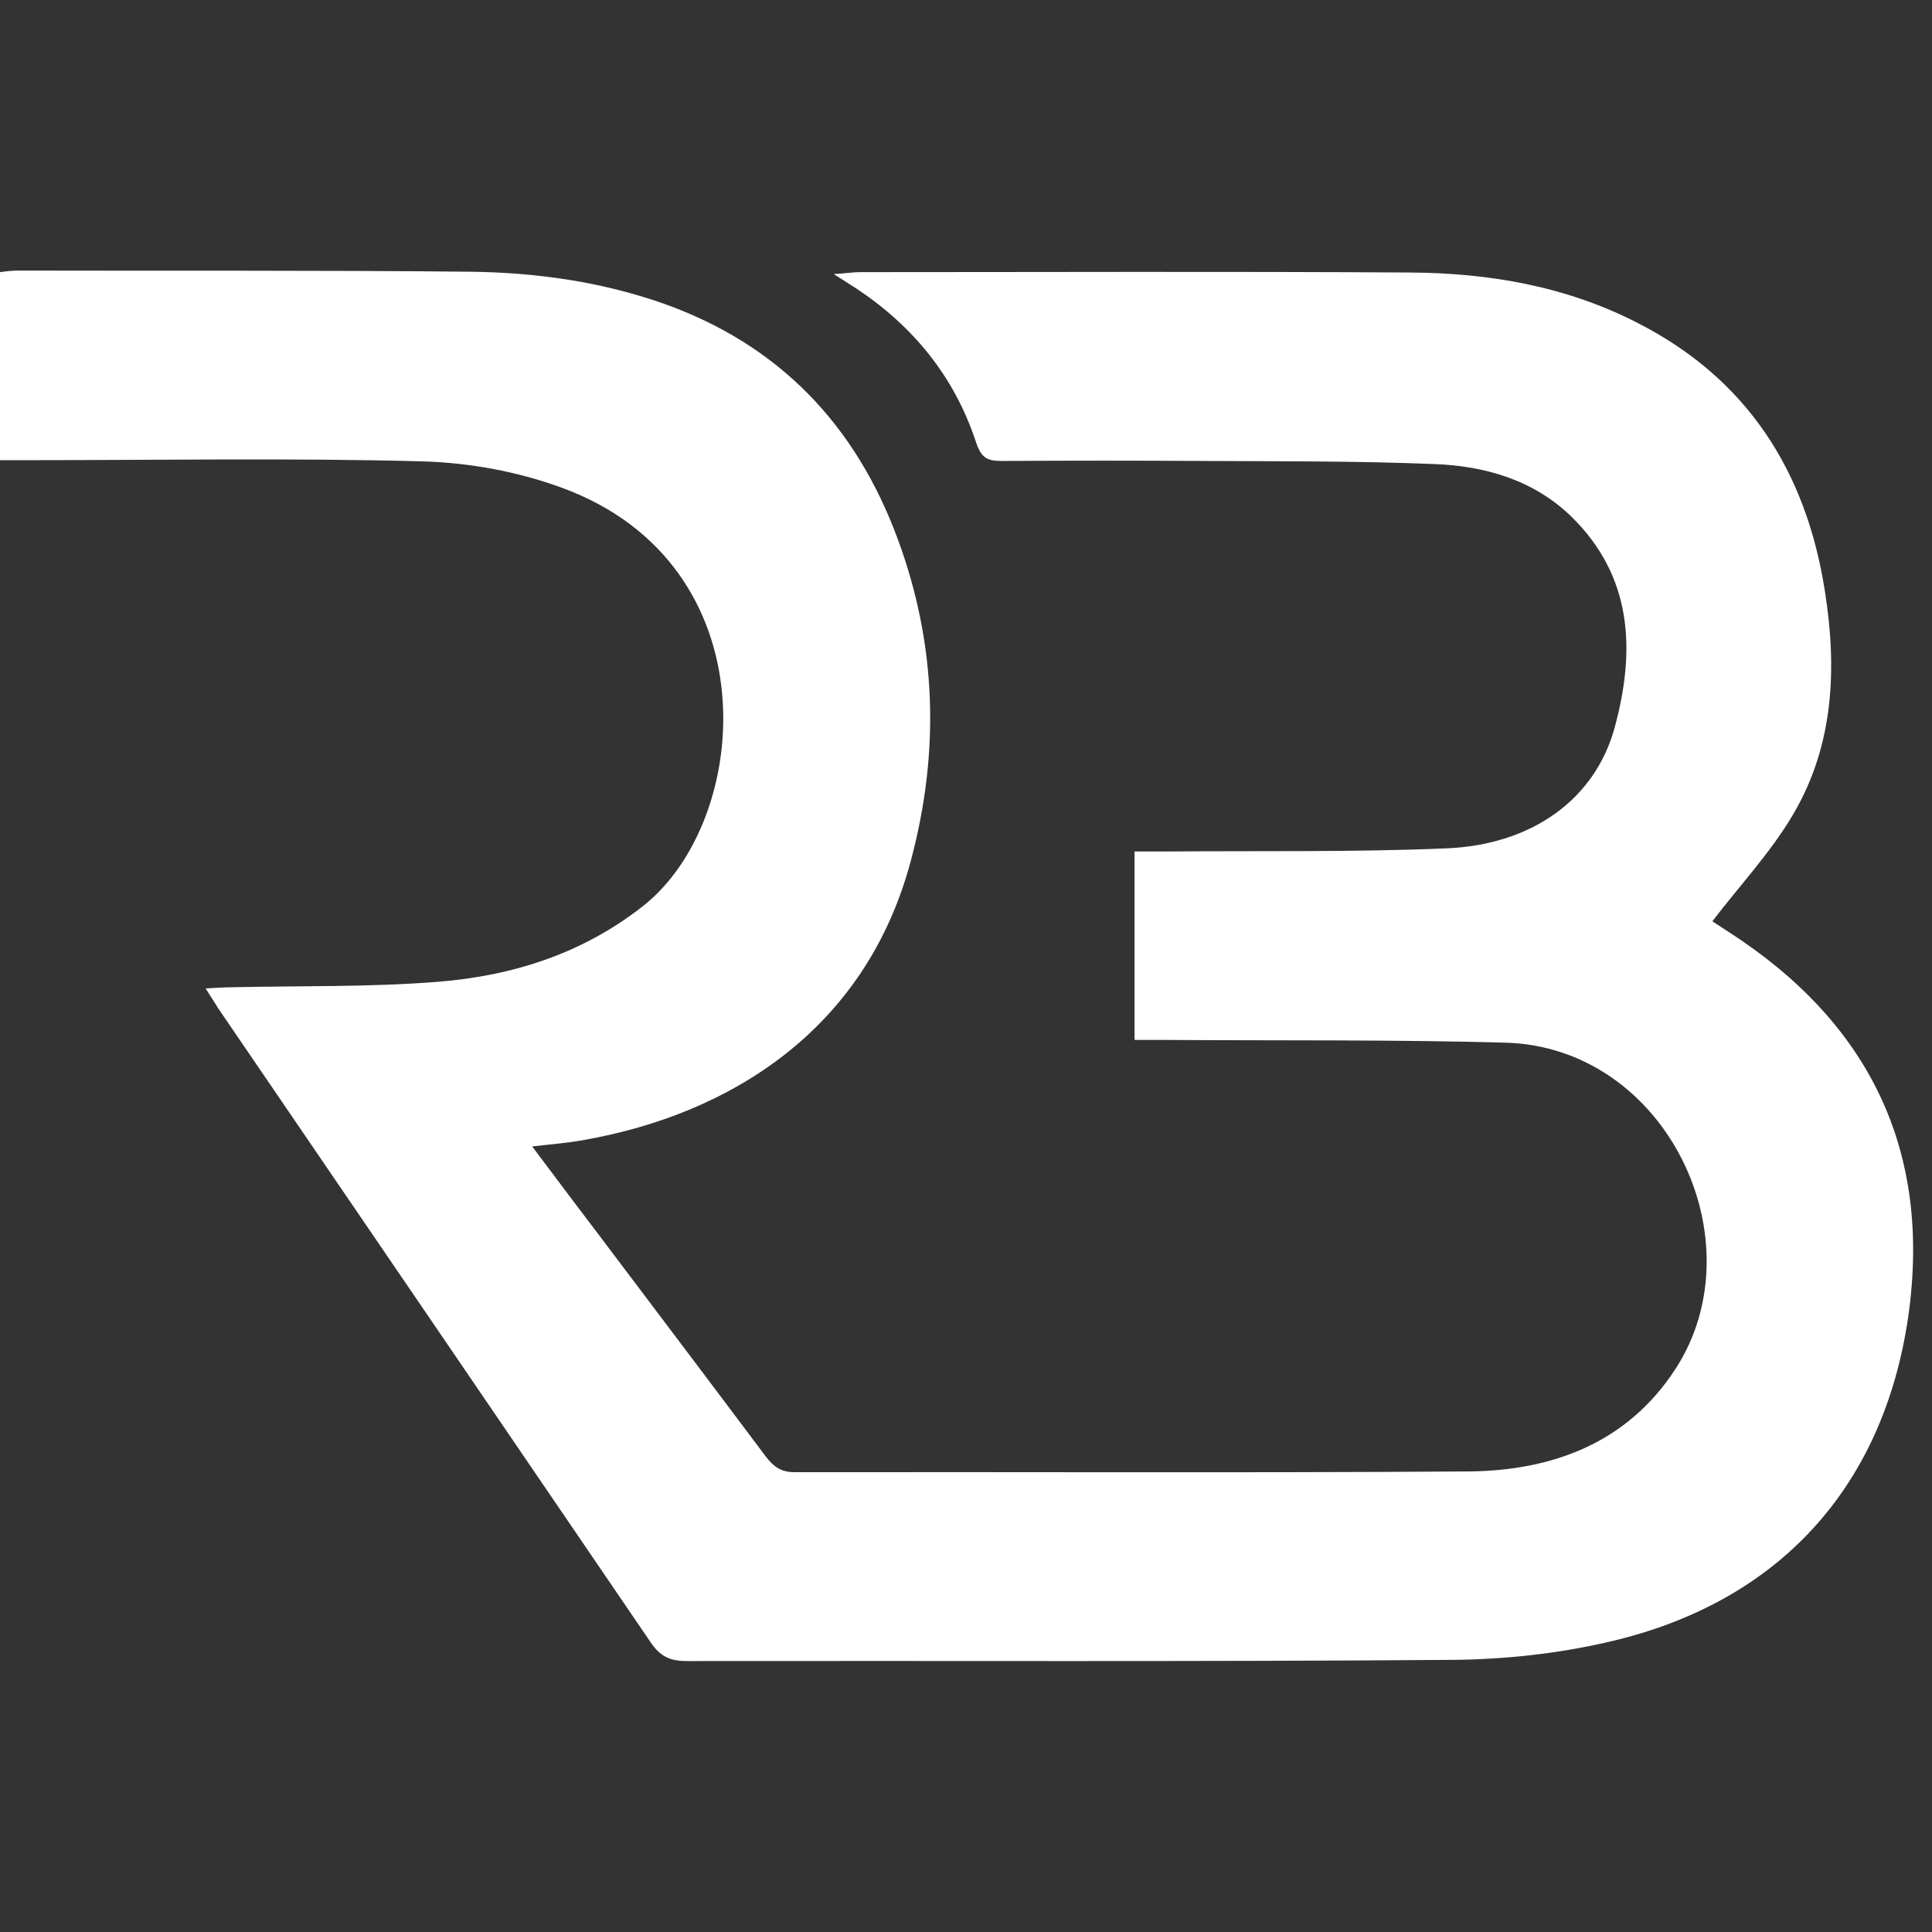 <svg xmlns="http://www.w3.org/2000/svg" xmlns:xlink="http://www.w3.org/1999/xlink" width="500" zoomAndPan="magnify" viewBox="0 0 375 375" height="500" preserveAspectRatio="xMidYMid meet" version="1.0"><rect x="0" y="0" width="375" height="375" fill="#333333" stroke="none"/><defs><clipPath id="b74b4bbb2a"><path d="M 0 52.266 L 372 52.266 L 372 323 L 0 323 Z M 0 52.266 " clip-rule="nonzero"/></clipPath></defs><g clip-path="url(#b74b4bbb2a)"><path fill="#ffffff" d="M 103.293 222.523 C 107.305 227.824 110.941 232.746 114.652 237.594 C 126.008 252.664 137.367 267.656 148.652 282.727 C 150.168 284.695 151.605 285.754 154.254 285.754 C 197.875 285.68 241.492 285.906 285.113 285.605 C 301.316 285.453 315.855 280.078 325.172 265.766 C 341.379 240.926 323.504 203.215 292.156 202.379 C 270.27 201.773 248.383 202 226.5 201.852 C 224.531 201.852 222.484 201.852 220.215 201.852 C 220.215 189.508 220.215 177.691 220.215 165.273 C 222.336 165.273 224.379 165.273 226.348 165.273 C 244.445 165.121 262.621 165.426 280.719 164.668 C 297.379 163.988 309.648 155.125 313.434 141.117 C 317.449 126.273 316.918 111.887 304.953 100.227 C 297.684 93.184 288.293 90.457 278.523 90.078 C 263.758 89.473 248.914 89.547 234.07 89.473 C 220.82 89.395 207.566 89.395 194.316 89.473 C 191.438 89.473 190.379 88.715 189.395 85.684 C 185.227 73.113 177.277 63.344 166.219 56 C 165.16 55.32 164.102 54.637 161.828 53.199 C 164.328 53.047 165.613 52.82 166.902 52.82 C 202.492 52.82 238.012 52.668 273.602 52.895 C 288.973 52.973 303.969 55.547 317.824 62.664 C 339.105 73.492 350.539 91.441 354.176 114.535 C 356.598 129.605 355.992 144.602 348.043 158.078 C 343.727 165.426 337.742 171.785 332.367 178.828 C 333.047 179.285 334.336 180.117 335.621 180.949 C 362.883 198.52 375 223.434 370.379 255.617 C 365.535 288.859 345.086 311.047 312.523 318.621 C 302.527 320.969 292.078 322.105 281.781 322.18 C 232.254 322.559 182.73 322.332 133.203 322.406 C 129.949 322.406 128.055 321.422 126.238 318.695 C 98.371 277.805 70.426 236.836 42.406 195.793 C 41.727 194.73 41.043 193.598 39.906 191.855 C 41.879 191.777 43.316 191.629 44.832 191.629 C 58.234 191.324 71.637 191.629 84.965 190.566 C 99.43 189.43 113.059 185.113 124.797 175.875 C 146.078 159.141 149.711 109.613 109.121 94.695 C 100.488 91.516 90.949 89.773 81.785 89.547 C 56.34 88.867 30.82 89.32 5.375 89.32 C 3.711 89.32 1.969 89.32 0 89.32 C 0 76.977 0 65.086 0 52.82 C 1.137 52.668 2.348 52.516 3.637 52.516 C 32.867 52.594 62.098 52.441 91.328 52.742 C 103.973 52.895 116.543 54.637 128.66 58.879 C 151.152 66.828 166.07 82.43 174.246 104.617 C 181.82 125.062 182.426 145.965 176.824 166.941 C 168.039 200.184 141.305 216.312 113.516 221.238 C 110.336 221.844 107.152 222.07 103.293 222.523 Z M 103.293 222.523 " fill-opacity="1" fill-rule="nonzero"/></g></svg>

